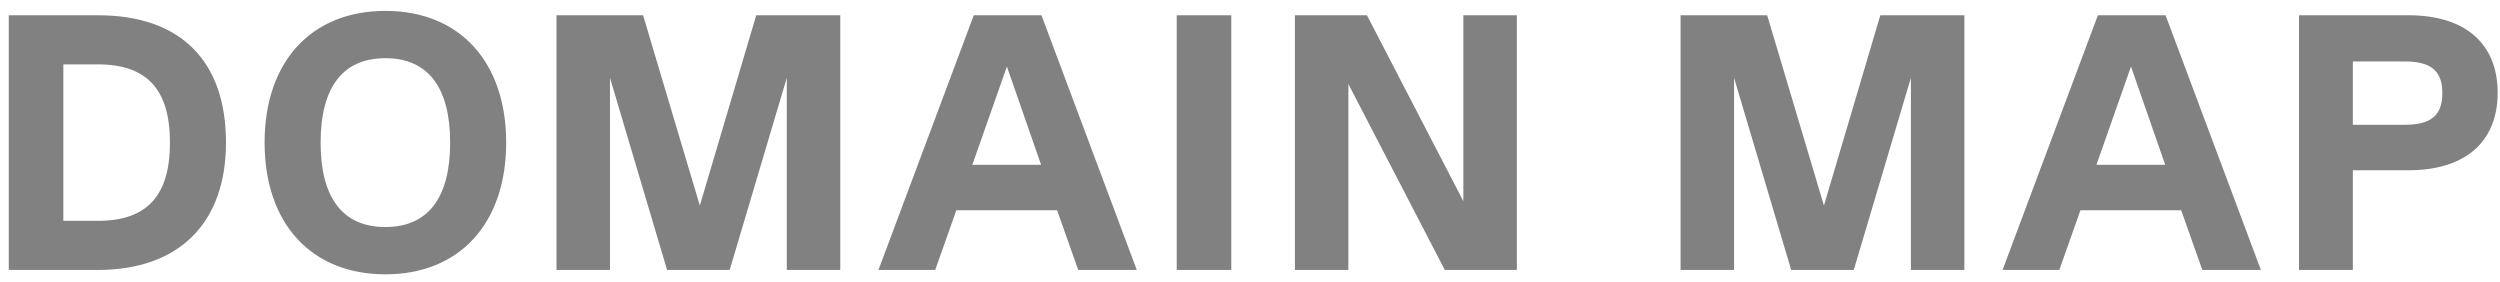 <svg xmlns="http://www.w3.org/2000/svg" width="213" height="24" viewBox="0 0 213 24" fill="none"><path d="M8.342 1.3C15.379 1.3 19.254 5.175 19.254 12.15C19.254 19.001 15.255 23 8.342 23H0.747V1.3H8.342ZM5.397 18.815H8.342C12.527 18.815 14.48 16.676 14.48 12.15C14.48 7.624 12.527 5.485 8.342 5.485H5.397V18.815ZM32.835 23.372C26.511 23.372 22.543 19.032 22.543 12.15C22.543 5.268 26.511 0.928 32.835 0.928C39.159 0.928 43.127 5.268 43.127 12.15C43.127 19.032 39.159 23.372 32.835 23.372ZM32.835 19.342C36.462 19.342 38.353 16.862 38.353 12.15C38.353 7.438 36.462 4.958 32.835 4.958C29.208 4.958 27.317 7.438 27.317 12.15C27.317 16.862 29.208 19.342 32.835 19.342ZM71.592 1.3V23H67.035V6.632L62.168 23H56.836L51.969 6.632V23H47.412V1.3H54.79L59.626 17.513L64.431 1.3H71.592ZM96.855 23H91.864L90.066 17.916H81.478L79.68 23H74.844L82.966 1.3H88.733L96.855 23ZM85.787 5.671L82.843 14.041H88.701L85.787 5.671ZM100.256 23V1.3H104.906V23H100.256ZM124.678 17.141V1.3H129.235V23H123.097L114.882 7.159V23H110.325V1.3H116.463L124.678 17.141ZM167.365 1.3V23H162.808V6.632L157.941 23H152.609L147.742 6.632V23H143.185V1.3H150.563L155.399 17.513L160.204 1.3H167.365ZM192.628 23H187.637L185.839 17.916H177.252L175.454 23H170.618L178.74 1.3H184.506L192.628 23ZM181.561 5.671L178.616 14.041H184.475L181.561 5.671ZM205.205 1.3C210.041 1.3 212.8 3.718 212.8 7.903C212.8 12.088 210.041 14.506 205.205 14.506H200.462V23H195.874V1.3H205.205ZM200.462 10.631H204.895C207.127 10.631 208.088 9.825 208.088 7.934C208.088 6.043 207.127 5.237 204.895 5.237H200.462V10.631Z" fill="#818181"></path></svg>